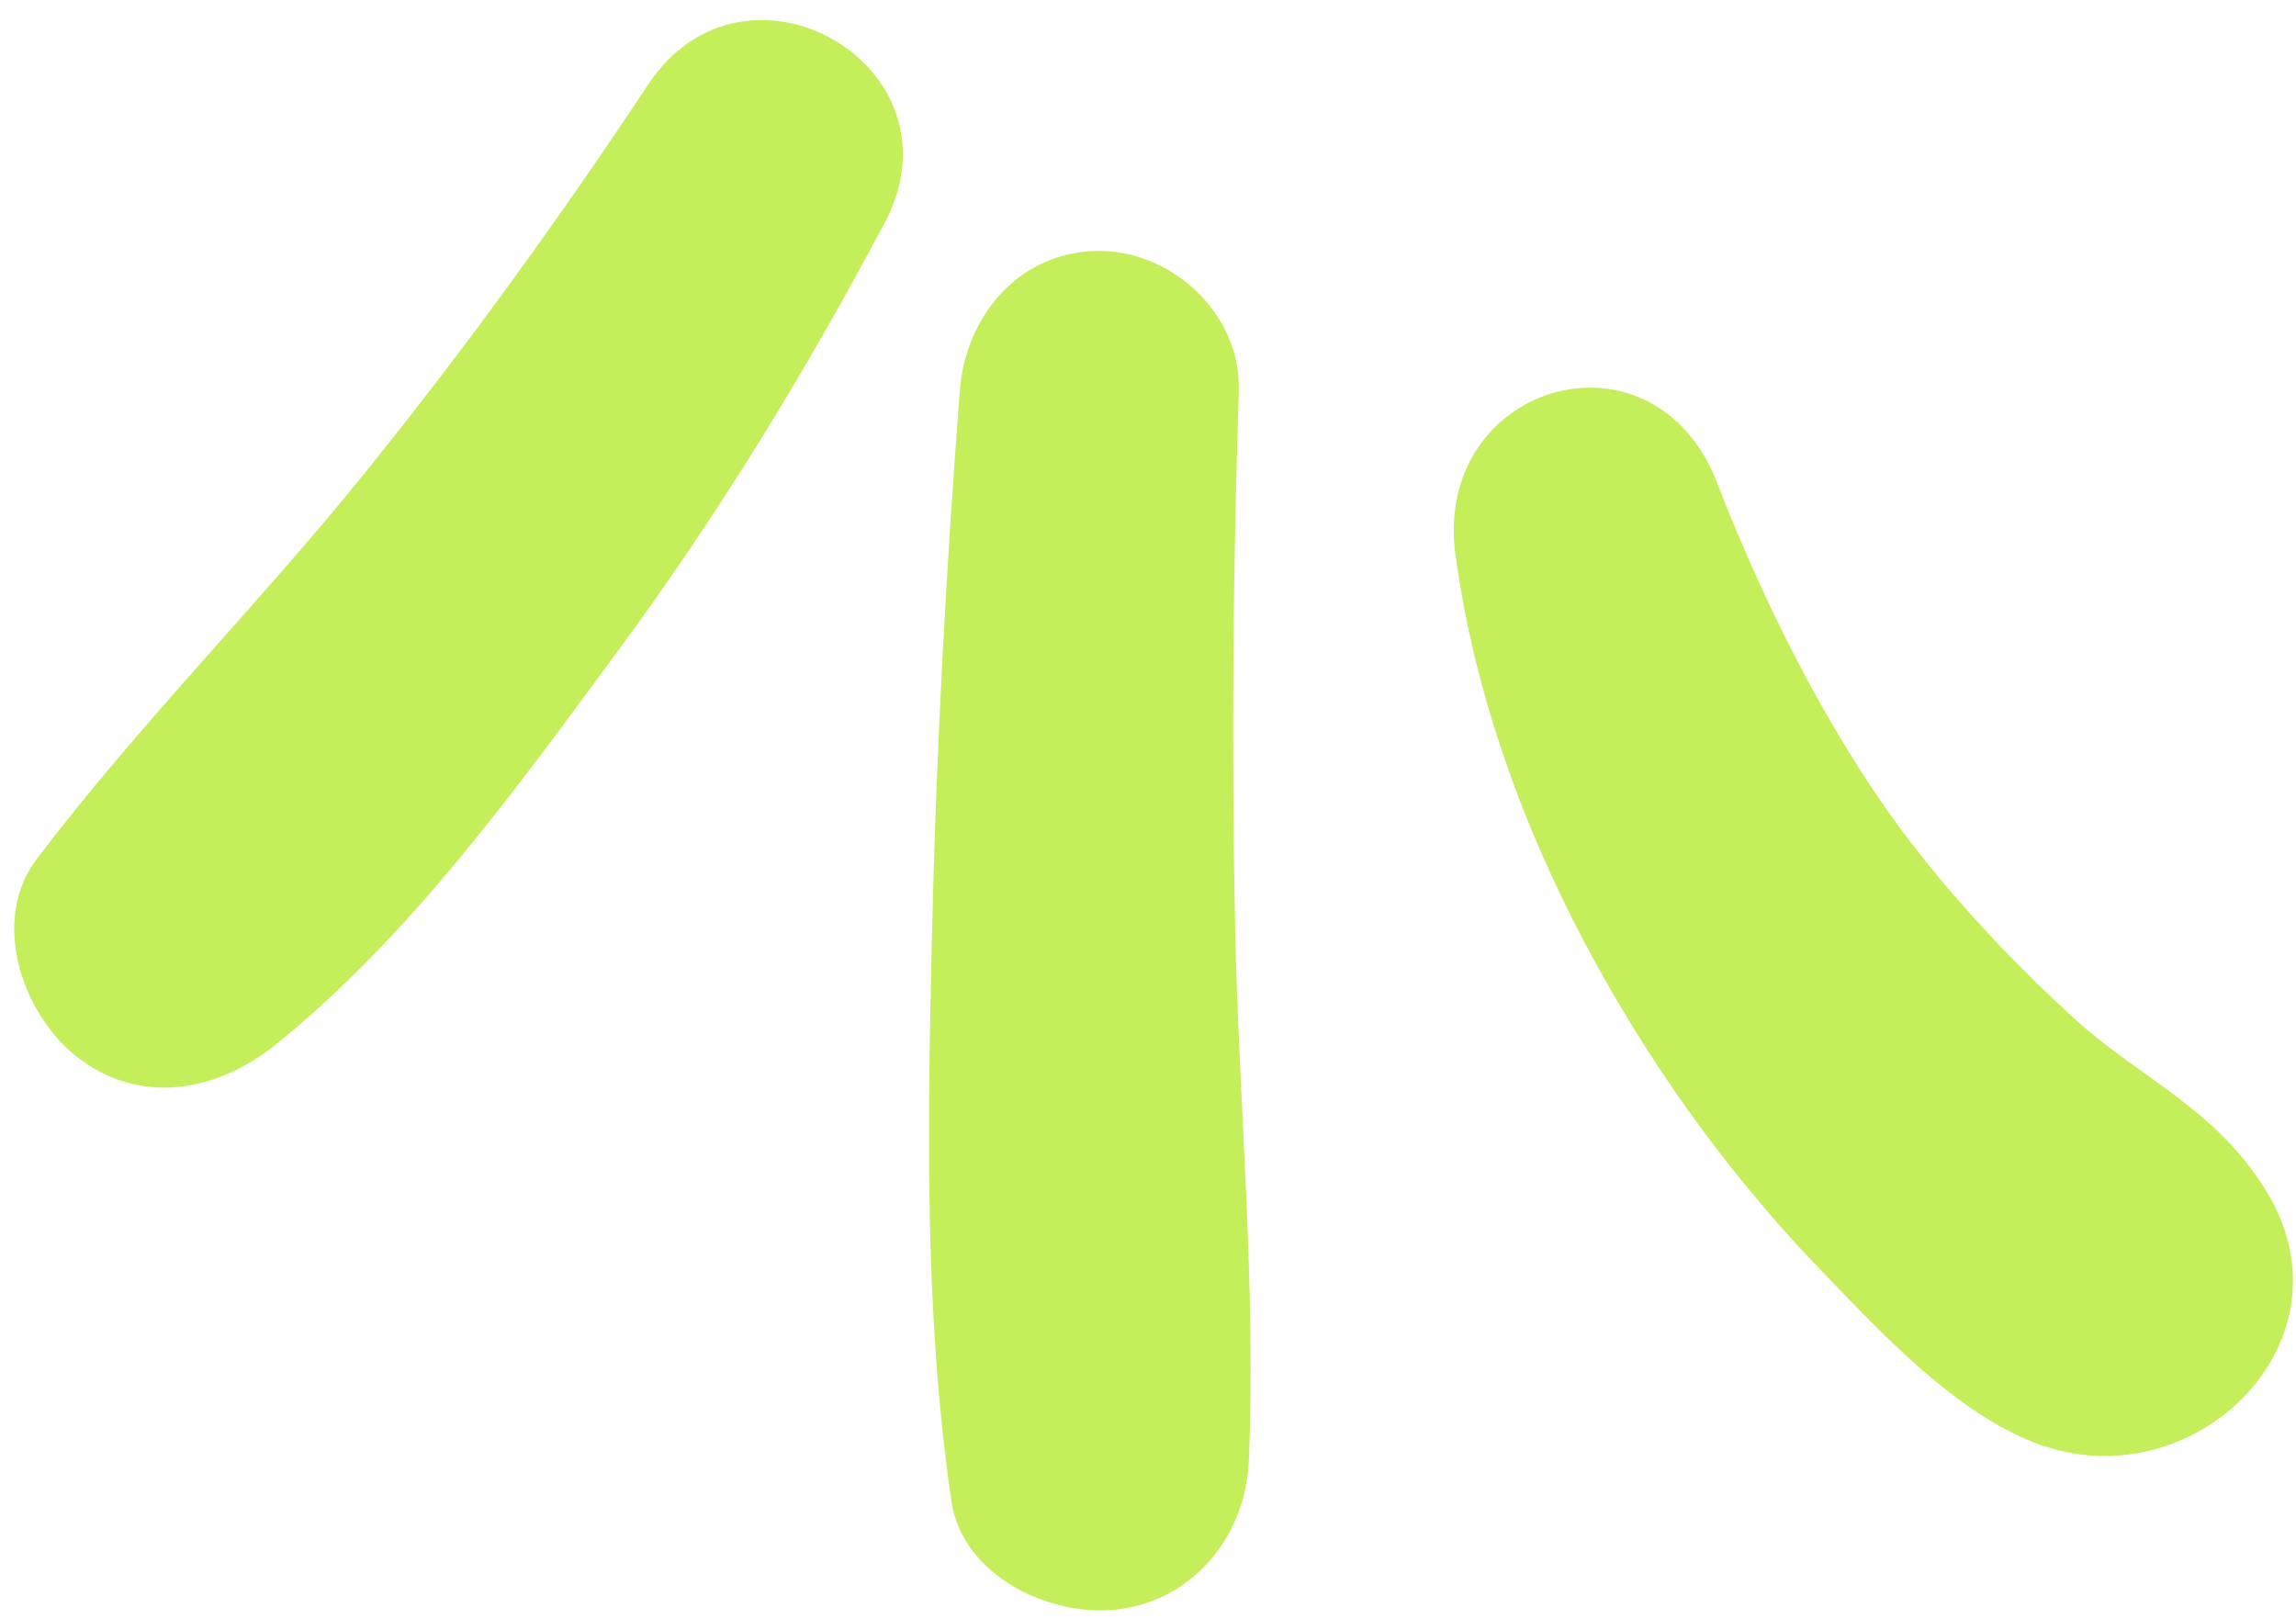<?xml version="1.0" encoding="UTF-8"?> <svg xmlns="http://www.w3.org/2000/svg" width="112" height="79" viewBox="0 0 112 79" fill="none"><path d="M43.155 10.863C39.3 18.145 35.041 25.102 30.152 31.74C25.178 38.489 20.036 45.635 13.482 50.934C10.602 53.268 6.805 53.983 3.704 51.519C1.084 49.432 -0.483 44.913 1.786 41.916C6.792 35.31 12.663 29.445 17.864 22.989C22.74 16.942 27.33 10.603 31.615 4.127C36.348 -3.031 47.206 3.224 43.155 10.876V10.863Z" fill="#C5EE5B"></path><path d="M60.431 19.043C60.144 27.743 60.073 36.448 60.248 45.148C60.424 53.815 61.282 62.605 60.918 71.259C60.769 74.913 58.227 78.073 54.514 78.515C51.25 78.905 46.946 76.903 46.407 73.222C45.087 64.192 45.249 54.901 45.458 45.785C45.659 36.858 46.134 27.944 46.823 19.043C47.109 15.383 49.742 12.242 53.623 12.242C57.212 12.242 60.547 15.357 60.424 19.043H60.431Z" fill="#C5EE5B"></path><path d="M83.77 23.581C86.222 29.901 89.602 36.545 93.64 41.649C95.915 44.517 98.477 47.221 101.181 49.685C104.419 52.637 108.125 54.074 110.602 58.196C114.711 65.03 107.956 72.26 100.869 70.855C96.312 69.951 92.027 65.296 88.861 62.006C85.695 58.723 82.841 55.095 80.377 51.252C75.695 43.951 72.185 35.713 71.001 27.105C69.844 18.718 80.643 15.493 83.777 23.581H83.77Z" fill="#C5EE5B"></path></svg> 